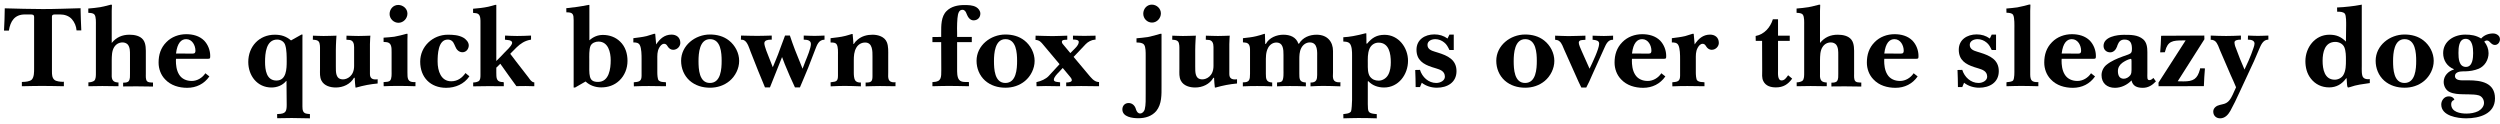 <?xml version="1.0" encoding="UTF-8"?>
<svg xmlns="http://www.w3.org/2000/svg" xmlns:xlink="http://www.w3.org/1999/xlink" width="926px" height="46px" viewBox="0 0 926 46" version="1.1">
<g id="surface1">
<path style=" stroke:none;fill-rule:nonzero;fill:rgb(0%,0%,0%);fill-opacity:1;" d="M 30.113 11.254 C 29.996 8.52 29.879 5.781 29.84 3.043 C 25.188 3.16 20.574 3.355 15.918 3.355 C 11.188 3.355 6.457 3.199 1.762 3.082 C 1.723 5.82 1.645 8.598 1.488 11.332 L 3.289 11.332 C 3.836 7.777 5.477 5.352 9.23 5.352 L 11.07 5.352 C 12.867 5.352 12.633 5.703 12.633 7.5 L 12.633 25.332 C 12.633 26.625 12.672 28.578 11.734 29.52 C 11.031 30.184 9.348 30.34 8.449 30.34 L 8.098 30.34 L 8.098 31.941 C 10.602 31.902 13.023 31.824 15.527 31.824 C 18.227 31.824 20.965 31.902 23.66 31.941 L 23.66 30.262 L 23.27 30.301 C 22.449 30.301 20.809 30.145 20.18 29.598 C 19.281 28.852 19.242 27.602 19.242 26.508 L 19.242 7.148 C 19.242 5.82 19.047 5.352 20.496 5.352 L 22.254 5.352 C 23.855 5.352 25.539 5.859 26.633 7.109 C 27.652 8.285 28.238 9.73 28.355 11.254 Z M 30.113 11.254 "/>
<path style=" stroke:none;fill-rule:nonzero;fill:rgb(0%,0%,0%);fill-opacity:1;" d="M 56.672 32.059 L 56.672 30.574 L 56.281 30.574 C 55.695 30.535 54.914 30.535 54.484 30.105 C 53.898 29.48 54.016 28.227 54.016 27.367 L 54.016 20.211 C 54.016 18.41 54.133 16.184 53.035 14.734 C 51.902 13.25 49.828 12.859 47.953 12.859 C 45.254 12.859 43.105 13.797 41.383 15.91 L 41.383 3.98 C 41.383 3.668 41.461 2.223 41.461 1.793 L 41.109 1.715 C 39.82 2.066 38.488 2.379 37.16 2.652 C 35.676 2.887 34.188 3.043 32.703 3.16 L 32.703 4.727 L 32.938 4.766 C 33.68 4.805 34.539 4.844 35.008 5.43 C 35.637 6.25 35.52 8.363 35.52 9.457 L 35.52 26.82 C 35.52 28.031 35.559 29.281 34.891 29.91 C 34.461 30.262 33.484 30.496 32.938 30.496 L 32.742 30.496 L 32.742 31.941 C 34.461 31.902 36.145 31.863 37.902 31.863 C 39.859 31.863 41.852 31.902 43.887 31.941 L 43.887 30.535 L 43.535 30.535 C 41.344 30.379 41.305 28.891 41.383 27.016 L 41.383 22.402 C 41.422 20.719 41.383 18.922 42.281 17.473 C 42.988 16.34 44.082 15.715 45.41 15.715 C 46.113 15.715 46.859 15.988 47.328 16.496 C 48.188 17.551 48.148 19.078 48.148 20.289 L 48.148 27.289 C 48.148 28.109 48.227 29.281 47.719 29.988 C 47.367 30.535 46.469 30.613 45.879 30.613 L 45.605 30.613 L 45.605 32.02 C 47.289 32.02 48.891 31.98 50.535 31.98 C 52.566 31.98 54.641 32.02 56.672 32.059 Z M 56.672 32.059 "/>
<path style=" stroke:none;fill-rule:nonzero;fill:rgb(0%,0%,0%);fill-opacity:1;" d="M 77.863 20.719 C 77.863 18.688 77.082 16.574 75.633 15.051 C 73.875 13.289 71.449 12.664 68.988 12.664 C 66.25 12.664 63.551 13.641 61.637 15.598 C 59.523 17.707 58.742 20.289 58.742 23.184 C 58.742 25.488 59.562 27.758 61.164 29.398 C 63.277 31.668 66.328 32.527 69.34 32.527 C 72.703 32.527 75.633 31.082 77.551 28.305 L 76.066 27.133 C 74.969 28.812 73.055 29.988 71.02 29.988 C 69.105 29.988 67.305 29.242 66.328 27.602 C 65.312 25.961 65.156 23.887 65.156 22.48 C 65.156 22.164 65.195 21.773 65.195 21.773 L 77.043 21.773 C 77.824 21.773 77.863 21.617 77.863 20.719 Z M 72.391 18.766 C 72.391 19.43 72.234 19.859 71.332 19.859 L 65.195 19.82 C 65.664 15.832 67.188 14.5 68.949 14.5 C 71.215 14.5 72.391 16.848 72.391 18.766 Z M 72.391 18.766 "/>
<path style=" stroke:none;fill-rule:nonzero;fill:rgb(0%,0%,0%);fill-opacity:1;" d="M 114.797 43.828 L 114.797 42.266 L 114.523 42.227 L 113.82 42.148 C 112.215 41.992 112.02 40.859 112.02 39.449 L 112.02 13.953 C 112.02 13.602 112.02 13.211 112.059 12.82 L 111.707 12.781 L 107.797 14.973 C 105.961 13.445 104.199 12.859 101.773 12.859 C 95.988 12.859 91.961 17.238 91.961 22.949 C 91.961 27.992 95.246 32.41 100.562 32.41 C 102.598 32.41 104.668 31.629 106 29.988 L 106.117 29.988 L 106.195 38.785 C 106.195 41.328 105.805 42.148 103.027 42.227 L 102.637 42.266 L 102.676 43.789 C 104.434 43.75 106.234 43.711 108.031 43.711 C 110.184 43.711 112.645 43.789 114.797 43.828 Z M 106.195 22.715 C 106.195 25.449 106.117 29.832 102.402 29.832 C 98.648 29.832 98.176 25.844 98.176 22.91 C 98.176 19.82 98.531 14.656 102.676 14.656 C 104.082 14.656 105.371 15.52 105.688 16.848 C 106.195 18.449 106.195 20.992 106.195 22.715 Z M 106.195 22.715 "/>
<path style=" stroke:none;fill-rule:nonzero;fill:rgb(0%,0%,0%);fill-opacity:1;" d="M 139.883 30.926 L 139.883 29.359 L 139.492 29.398 C 138.047 29.52 137.027 29.086 137.027 27.445 L 137.027 16.34 C 137.027 15.129 137.184 13.211 137.184 13.211 C 135.738 13.25 134.254 13.328 132.805 13.328 C 131.281 13.328 129.832 13.25 128.348 13.211 L 128.309 14.695 L 128.543 14.734 C 128.738 14.773 128.973 14.773 129.129 14.773 C 130.812 14.773 131.164 16.145 131.164 17.434 L 131.164 24.434 C 131.164 28.227 128.504 29.398 127.059 29.398 C 124.281 29.398 124.398 26.742 124.398 24.629 L 124.398 18.566 C 124.398 16.223 124.633 13.211 124.633 13.211 C 123.027 13.25 121.426 13.328 119.824 13.328 C 118.531 13.328 117.242 13.25 115.91 13.211 L 115.871 14.695 L 116.188 14.734 C 116.812 14.773 117.633 14.852 118.062 15.402 C 118.609 16.145 118.531 17.59 118.531 18.527 L 118.531 25.605 C 118.531 27.055 118.375 28.539 119.078 29.871 C 120.098 31.824 122.402 32.41 124.398 32.41 C 127.098 32.41 129.754 31.199 131.125 28.812 L 131.398 28.812 L 131.398 29.242 C 131.477 30.301 131.516 31.355 131.672 32.41 L 132.023 32.41 C 133.312 32.059 134.605 31.707 135.934 31.473 C 137.223 31.199 138.516 31.082 139.883 30.926 Z M 139.883 30.926 "/>
<path style=" stroke:none;fill-rule:nonzero;fill:rgb(0%,0%,0%);fill-opacity:1;" d="M 150.914 5.039 C 150.914 3.199 149.27 1.832 147.512 1.832 C 145.672 1.832 144.305 3.355 144.305 5.195 C 144.305 6.953 145.828 8.441 147.59 8.441 C 149.426 8.441 150.914 6.836 150.914 5.039 Z M 153.887 31.941 L 153.887 30.379 L 153.379 30.418 C 150.914 30.418 150.914 28.969 150.914 26.82 L 150.914 14.539 C 150.914 14.148 150.992 12.898 150.953 12.508 L 150.602 12.508 C 149.074 12.938 147.551 13.328 146.027 13.602 C 144.695 13.758 143.406 13.875 142.074 13.953 L 142.074 15.52 L 142.348 15.559 L 143.055 15.598 C 145.125 15.754 145.047 17.746 145.047 19.352 L 145.047 26.469 C 145.047 27.367 145.164 29.086 144.5 29.832 C 144.031 30.34 143.094 30.34 142.469 30.379 L 142.074 30.418 L 142.113 31.941 C 143.875 31.863 145.555 31.824 147.316 31.824 C 149.504 31.824 151.734 31.863 153.887 31.941 Z M 153.887 31.941 "/>
<path style=" stroke:none;fill-rule:nonzero;fill:rgb(0%,0%,0%);fill-opacity:1;" d="M 173.863 28.266 L 172.414 27.055 C 171.281 28.695 169.602 30.105 167.137 30.105 C 163.344 30.105 162.094 26.312 162.094 22.793 C 162.094 20.367 162.211 14.656 165.848 14.656 C 167.098 14.656 167.84 15.363 168.27 16.418 L 168.621 17.199 C 169.051 18.371 169.992 19.352 171.281 19.352 C 172.688 19.352 173.629 18.137 173.629 16.809 C 173.629 15.598 172.609 14.539 171.633 13.953 C 169.875 12.977 167.879 12.859 165.887 12.859 C 160.293 12.859 155.641 17.199 155.641 22.832 C 155.641 28.656 159.434 32.527 165.258 32.527 C 168.66 32.527 171.906 31.16 173.863 28.266 Z M 173.863 28.266 "/>
<path style=" stroke:none;fill-rule:nonzero;fill:rgb(0%,0%,0%);fill-opacity:1;" d="M 197.906 31.941 L 197.906 30.496 L 197.75 30.496 C 196.773 30.34 196.227 29.32 195.719 28.656 L 191.145 22.754 C 190.715 22.246 190.32 21.695 189.93 21.148 L 188.992 19.938 L 189.578 19.312 L 191.34 17.551 C 192.785 16.145 194.391 15.09 196.422 14.734 L 196.695 14.695 L 196.695 13.172 C 194.977 13.25 193.293 13.328 191.574 13.328 C 190.047 13.328 188.602 13.25 187.078 13.172 L 187.035 14.695 C 187.117 14.734 187.234 14.734 187.312 14.734 L 188.289 14.852 C 189.031 14.891 189.969 15.324 189.617 16.223 C 189.227 17.238 187.781 18.566 186.996 19.352 C 185.98 20.445 184.926 21.539 183.832 22.598 L 183.832 1.793 L 183.48 1.793 C 182.617 2.027 181.758 2.301 180.859 2.496 C 179.02 2.887 177.145 3.082 175.227 3.238 L 175.227 4.766 L 175.539 4.805 C 176.047 4.844 176.754 4.883 177.145 5.195 C 178.043 5.82 177.965 7.5 177.965 8.441 L 177.965 27.758 C 177.965 28.539 177.965 29.598 177.301 30.066 C 176.832 30.34 176.086 30.535 175.539 30.535 L 175.266 30.535 L 175.266 31.98 C 177.223 31.941 179.098 31.902 181.016 31.902 C 182.891 31.902 184.77 31.941 186.605 31.941 L 186.605 30.496 L 186.137 30.379 L 185.785 30.379 C 183.715 30.184 183.871 28.539 183.832 26.898 L 183.832 25.059 L 185.316 23.613 L 188.484 28.07 L 191.262 31.902 C 192.434 31.863 193.605 31.863 194.742 31.863 C 195.797 31.863 196.812 31.902 197.906 31.941 Z M 197.906 31.941 "/>
<path style=" stroke:none;fill-rule:nonzero;fill:rgb(0%,0%,0%);fill-opacity:1;" d="M 232.426 22.559 C 232.426 19.859 231.645 17.277 229.688 15.402 C 227.969 13.719 225.699 12.938 223.312 12.938 C 221.398 12.938 219.754 13.641 218.309 14.93 L 218.309 1.832 L 217.918 1.832 C 215.219 2.379 212.52 2.77 209.746 3.043 L 209.785 4.57 L 210.059 4.57 C 212.246 4.57 212.48 5.352 212.48 7.461 L 212.48 32.41 L 213.031 32.41 L 216.902 30.184 C 218.465 31.668 220.539 32.371 222.688 32.371 C 225.191 32.371 227.5 31.629 229.375 29.871 C 231.371 27.992 232.426 25.332 232.426 22.559 Z M 226.207 22.324 C 226.207 25.371 225.66 30.34 221.516 30.34 C 217.879 30.34 218.27 27.953 218.27 22.324 C 218.27 20.875 218.152 18.293 218.738 16.965 C 219.285 15.871 220.578 15.402 221.672 15.402 C 225.309 15.402 226.207 19.391 226.207 22.324 Z M 226.207 22.324 "/>
<path style=" stroke:none;fill-rule:nonzero;fill:rgb(0%,0%,0%);fill-opacity:1;" d="M 251.992 15.91 C 251.992 13.758 250.43 12.82 248.746 12.82 C 246.129 12.82 244.406 14.383 243.039 16.457 L 242.688 12.508 L 242.297 12.508 C 241.355 12.82 240.418 13.094 239.52 13.367 C 237.914 13.758 236.234 13.914 234.59 14.148 L 234.59 15.715 C 235.531 15.715 236.508 15.793 236.977 16.691 C 237.641 17.902 237.641 20.484 237.641 21.852 L 237.641 28.031 C 237.641 29.91 236.898 30.301 235.219 30.418 L 234.746 30.496 L 234.785 31.98 C 236.664 31.902 238.5 31.863 240.34 31.863 C 242.453 31.863 244.562 31.902 246.676 31.941 L 246.676 30.496 L 246.168 30.418 C 245.461 30.379 244.602 30.379 243.977 29.793 C 243.547 29.359 243.469 27.602 243.469 26.82 L 243.469 22.047 C 243.469 20.562 243.391 19.117 244.133 17.746 C 244.523 17.043 245.109 16.223 246.012 16.223 C 246.559 16.223 246.91 16.574 247.105 16.887 L 247.34 17.238 C 247.77 17.941 248.512 18.449 249.332 18.449 C 250.898 18.449 251.992 17.121 251.992 15.91 Z M 251.992 15.91 "/>
<path style=" stroke:none;fill-rule:nonzero;fill:rgb(0%,0%,0%);fill-opacity:1;" d="M 273.785 22.559 C 273.785 19.625 272.301 16.809 270.031 15.012 C 268 13.406 265.535 12.781 262.953 12.781 C 257.52 12.781 252.281 16.809 252.281 22.52 C 252.281 25.293 253.336 27.953 255.406 29.832 C 257.52 31.707 260.219 32.488 262.992 32.488 C 265.613 32.488 268.156 31.707 270.227 29.988 C 272.379 28.188 273.785 25.371 273.785 22.559 Z M 267.297 22.559 C 267.297 25.527 267.023 30.73 262.953 30.73 C 258.926 30.73 258.73 25.527 258.73 22.598 C 258.73 19.742 259.082 14.5 262.992 14.5 C 267.023 14.5 267.297 19.586 267.297 22.559 Z M 267.297 22.559 "/>
<path style=" stroke:none;fill-rule:nonzero;fill:rgb(0%,0%,0%);fill-opacity:1;" d="M 305.402 14.695 L 305.402 13.172 C 304.152 13.211 302.941 13.289 301.727 13.289 C 300.398 13.289 299.07 13.211 297.699 13.172 L 297.699 14.695 L 297.895 14.695 C 299.031 14.734 300.359 14.93 300.359 16.301 C 300.359 17.824 298.953 21.148 298.363 22.598 L 297.27 25.449 L 294.453 18.449 C 294.062 17.473 292.891 14.188 292.734 13.641 L 292.578 13.172 L 290.777 13.172 L 288.941 18.098 C 288.473 19.43 287.926 20.875 287.375 22.164 L 286.242 24.902 L 284.953 21.617 C 284.367 20.172 283.113 17.121 283.113 16.027 C 283.113 14.93 284.406 14.695 285.383 14.695 L 285.852 14.695 L 285.852 13.172 C 284.094 13.211 282.254 13.289 280.496 13.289 C 278.461 13.289 276.504 13.211 274.473 13.172 L 274.434 14.695 C 274.863 14.695 275.332 14.734 275.762 15.012 C 276.938 15.754 277.523 17.863 277.992 19.078 L 280.848 26.312 L 282.176 29.52 L 283.348 32.371 L 285.188 32.371 L 289.449 21.695 C 289.488 21.5 289.605 21.344 289.684 21.148 L 290.699 23.809 C 291.875 26.703 293.125 29.559 294.453 32.371 L 296.293 32.371 L 297.895 28.578 C 298.246 27.719 298.914 26.195 299.344 25.098 L 301.961 18.332 C 302.629 16.613 303.254 14.734 305.402 14.695 Z M 305.402 14.695 "/>
<path style=" stroke:none;fill-rule:nonzero;fill:rgb(0%,0%,0%);fill-opacity:1;" d="M 331.691 31.941 L 331.691 30.418 L 331.223 30.496 C 328.84 30.496 328.918 28.93 328.996 26.82 L 328.996 20.797 C 328.996 19.078 329.113 17.16 328.488 15.637 C 327.664 13.602 325.281 12.859 323.207 12.859 C 321.137 12.859 319.258 13.367 317.695 14.656 C 317.105 15.129 316.637 15.637 316.246 16.301 L 316.09 16.301 L 316.09 15.949 C 316.012 15.012 315.973 14.031 315.855 13.055 L 315.816 12.586 L 315.543 12.586 C 314.762 12.859 313.941 13.055 313.156 13.289 C 311.359 13.758 309.48 13.914 307.645 14.148 L 307.645 15.715 L 307.879 15.754 C 308.621 15.754 309.48 15.754 309.91 16.457 C 310.5 17.434 310.383 19.312 310.383 20.406 L 310.383 27.992 C 310.383 29.988 309.832 30.262 308.035 30.418 L 307.645 30.496 L 307.684 31.98 C 309.402 31.902 311.086 31.824 312.805 31.824 C 314.84 31.824 316.871 31.902 318.867 31.98 L 318.867 30.535 L 318.594 30.574 C 317.891 30.574 317.066 30.34 316.715 29.715 C 316.324 29.047 316.246 27.797 316.246 27.016 L 316.246 22.402 C 316.246 20.797 316.324 19.078 317.223 17.59 C 317.93 16.418 319.102 15.754 320.469 15.754 C 323.285 15.754 323.168 19.117 323.168 20.992 L 323.168 28.227 C 323.168 30.066 322.738 30.574 320.898 30.574 L 320.625 30.574 L 320.625 31.98 C 322.426 31.941 324.184 31.863 325.984 31.863 C 327.898 31.863 329.777 31.902 331.691 31.941 Z M 331.691 31.941 "/>
<path style=" stroke:none;fill-rule:nonzero;fill:rgb(0%,0%,0%);fill-opacity:1;" d="M 363.121 5.039 C 363.121 4.02 362.418 3.121 361.555 2.613 C 360.188 1.871 358.625 1.871 357.098 1.871 C 354.793 1.871 352.328 2.379 350.645 4.059 C 348.535 6.094 348.613 9.496 348.613 12.234 L 348.613 13.68 L 345.367 13.719 L 345.367 15.598 L 348.613 15.598 L 348.652 25.961 C 348.652 28.617 348.73 30.262 345.719 30.379 L 345.367 30.418 L 345.367 31.941 C 347.398 31.902 349.355 31.824 351.391 31.824 C 353.852 31.824 356.395 31.902 358.898 31.941 L 358.898 30.418 L 358.586 30.379 C 357.527 30.379 356.043 30.496 355.301 29.598 C 354.438 28.656 354.516 26.586 354.516 25.371 L 354.516 15.598 L 359.953 15.598 L 359.953 13.68 L 354.516 13.68 L 354.516 12.156 C 354.438 10.16 354.516 6.836 354.832 5.43 C 355.027 4.492 355.457 3.629 356.512 3.629 C 357.332 3.629 357.762 4.375 357.996 5.039 L 358.23 5.586 C 358.625 6.602 359.484 7.539 360.617 7.539 C 362.105 7.539 363.121 6.484 363.121 5.039 Z M 363.121 5.039 "/>
<path style=" stroke:none;fill-rule:nonzero;fill:rgb(0%,0%,0%);fill-opacity:1;" d="M 383.223 22.559 C 383.223 19.625 381.738 16.809 379.469 15.012 C 377.434 13.406 374.973 12.781 372.391 12.781 C 366.957 12.781 361.715 16.809 361.715 22.52 C 361.715 25.293 362.77 27.953 364.844 29.832 C 366.957 31.707 369.652 32.488 372.43 32.488 C 375.051 32.488 377.594 31.707 379.664 29.988 C 381.816 28.188 383.223 25.371 383.223 22.559 Z M 376.73 22.559 C 376.73 25.527 376.457 30.73 372.391 30.73 C 368.363 30.73 368.168 25.527 368.168 22.598 C 368.168 19.742 368.52 14.5 372.43 14.5 C 376.457 14.5 376.73 19.586 376.73 22.559 Z M 376.73 22.559 "/>
<path style=" stroke:none;fill-rule:nonzero;fill:rgb(0%,0%,0%);fill-opacity:1;" d="M 407.086 31.941 L 407.086 30.379 L 406.812 30.379 C 405.168 30.223 404.113 28.734 403.137 27.602 L 397.66 21.07 L 400.164 18.449 L 402.156 16.34 C 402.98 15.48 404.309 14.773 405.52 14.695 L 405.793 14.695 L 405.793 13.211 C 404.426 13.25 403.02 13.289 401.648 13.289 C 400.242 13.289 398.836 13.25 397.426 13.211 L 397.426 14.656 L 397.66 14.656 C 398.285 14.656 399.578 14.734 399.578 15.52 C 399.578 16.73 398.09 18.02 397.426 18.688 L 396.449 19.664 L 393.555 16.184 C 393.398 15.949 393.32 15.754 393.32 15.441 C 393.32 14.734 394.414 14.734 394.922 14.734 L 395.316 14.695 L 395.316 13.211 C 393.516 13.25 391.719 13.367 389.84 13.367 C 387.77 13.367 385.695 13.25 383.582 13.211 L 383.543 14.773 C 385.07 14.891 385.578 15.559 386.516 16.691 L 392.461 23.77 L 388.395 28.188 C 387.414 29.242 385.578 30.066 384.051 30.379 L 383.895 30.418 L 383.934 31.941 C 385.109 31.902 386.242 31.863 387.375 31.863 C 389.176 31.863 390.895 31.902 392.656 31.941 L 392.656 30.496 L 391.523 30.34 C 391.051 30.301 390.348 30.145 390.348 29.52 C 390.348 28.578 391.602 27.328 392.188 26.742 L 393.633 25.176 L 396.371 28.461 C 396.566 28.734 396.879 29.047 396.957 29.441 C 397.27 30.34 395.941 30.535 395.277 30.535 L 394.922 30.535 L 394.922 31.941 C 396.801 31.902 398.598 31.863 400.438 31.863 C 402.629 31.863 404.895 31.902 407.086 31.941 Z M 407.086 31.941 "/>
<path style=" stroke:none;fill-rule:nonzero;fill:rgb(0%,0%,0%);fill-opacity:1;" d="M 429.996 4.961 C 429.996 3.121 428.391 1.715 426.633 1.715 C 424.793 1.715 423.465 3.277 423.465 5.078 C 423.465 6.875 424.91 8.363 426.711 8.363 C 428.547 8.363 429.996 6.719 429.996 4.961 Z M 430.23 31.863 L 430.23 12.508 L 429.801 12.508 C 428.273 12.977 426.711 13.406 425.184 13.719 C 423.777 13.914 422.367 14.07 420.961 14.188 L 420.961 15.715 L 421.234 15.754 C 422.055 15.754 423.23 15.832 423.777 16.574 C 424.402 17.395 424.363 19.547 424.363 20.523 L 424.363 34.523 C 424.363 36.516 424.441 38.863 424.012 40.508 C 423.777 41.289 423.152 42.031 422.289 42.031 C 421.469 42.031 421.039 41.289 420.805 40.625 L 420.648 40.152 C 420.258 39.02 419.32 38.16 418.027 38.16 C 416.66 38.16 415.723 39.176 415.723 40.508 C 415.723 43.359 419.516 43.789 421.625 43.789 C 424.168 43.789 426.594 43.086 428.273 41.133 C 430.387 38.512 430.23 34.992 430.23 31.863 Z M 430.23 31.863 "/>
<path style=" stroke:none;fill-rule:nonzero;fill:rgb(0%,0%,0%);fill-opacity:1;" d="M 458.195 30.926 L 458.195 29.359 L 457.805 29.398 C 456.359 29.52 455.34 29.086 455.34 27.445 L 455.34 16.34 C 455.34 15.129 455.496 13.211 455.496 13.211 C 454.051 13.25 452.562 13.328 451.117 13.328 C 449.594 13.328 448.145 13.25 446.66 13.211 L 446.621 14.695 L 446.855 14.734 C 447.051 14.773 447.285 14.773 447.441 14.773 C 449.125 14.773 449.477 16.145 449.477 17.434 L 449.477 24.434 C 449.477 28.227 446.816 29.398 445.367 29.398 C 442.594 29.398 442.711 26.742 442.711 24.629 L 442.711 18.566 C 442.711 16.223 442.945 13.211 442.945 13.211 C 441.34 13.25 439.738 13.328 438.133 13.328 C 436.844 13.328 435.555 13.25 434.223 13.211 L 434.184 14.695 L 434.496 14.734 C 435.125 14.773 435.945 14.852 436.375 15.402 C 436.922 16.145 436.844 17.59 436.844 18.527 L 436.844 25.605 C 436.844 27.055 436.688 28.539 437.391 29.871 C 438.41 31.824 440.715 32.41 442.711 32.41 C 445.406 32.41 448.066 31.199 449.438 28.812 L 449.711 28.812 L 449.711 29.242 C 449.789 30.301 449.828 31.355 449.984 32.41 L 450.336 32.41 C 451.625 32.059 452.918 31.707 454.246 31.473 C 455.535 31.199 456.828 31.082 458.195 30.926 Z M 458.195 30.926 "/>
<path style=" stroke:none;fill-rule:nonzero;fill:rgb(0%,0%,0%);fill-opacity:1;" d="M 496.48 31.98 L 496.48 30.418 L 496.09 30.496 C 493.551 30.496 493.629 28.93 493.746 26.82 L 493.746 18.883 C 493.746 15.52 491.711 12.859 487.684 12.859 C 485.062 12.859 482.559 13.836 481.152 16.184 L 480.918 16.184 C 480.098 13.719 477.828 12.859 475.363 12.859 C 472.863 12.859 470.086 13.953 468.875 16.262 L 468.641 16.262 L 468.523 12.547 L 468.25 12.547 C 467.309 12.859 466.332 13.172 465.316 13.406 C 463.75 13.797 462.031 13.953 460.387 14.148 L 460.387 15.637 L 460.543 15.715 L 461.094 15.754 C 463.203 15.871 463.008 17.824 463.008 19.508 L 463.008 27.328 C 463.008 29.48 462.812 30.496 460.582 30.496 L 460.348 30.496 L 460.348 31.98 C 462.109 31.902 463.867 31.863 465.629 31.863 C 467.543 31.863 469.383 31.902 471.219 31.98 L 471.219 30.535 L 470.984 30.535 C 468.992 30.379 468.875 29.125 468.875 27.367 L 468.875 23.184 C 468.875 21.305 468.797 19.352 469.734 17.668 C 470.32 16.574 471.453 15.754 472.746 15.754 C 475.363 15.754 475.402 18.41 475.402 20.367 L 475.402 25.922 C 475.402 26.82 475.562 29.398 474.816 30.105 C 474.426 30.418 473.762 30.535 473.254 30.535 L 473.02 30.535 L 473.02 31.98 C 474.582 31.902 476.188 31.863 477.789 31.863 C 479.707 31.863 481.738 31.902 483.695 31.98 L 483.695 30.535 L 483.461 30.535 C 481.27 30.379 481.27 29.125 481.27 27.25 L 481.27 22.246 C 481.27 20.719 481.27 19.195 481.973 17.824 C 482.598 16.574 483.773 15.715 485.141 15.715 C 488.23 15.715 487.879 19.312 487.879 21.383 L 487.879 27.758 C 487.879 29.32 487.645 30.574 485.57 30.574 L 485.414 30.574 L 485.414 31.98 C 486.98 31.902 488.465 31.824 490.031 31.824 C 492.102 31.824 494.41 31.902 496.48 31.98 Z M 496.48 31.98 "/>
<path style=" stroke:none;fill-rule:nonzero;fill:rgb(0%,0%,0%);fill-opacity:1;" d="M 521.531 22.52 C 521.531 17.629 518.012 12.898 512.848 12.898 C 509.918 12.898 508.156 14.031 506.398 16.145 L 506.125 16.145 L 506.125 14.734 C 506.125 13.602 506.086 13.484 506.086 12.352 L 505.691 12.352 C 504.285 12.742 502.684 13.094 501.195 13.367 C 499.984 13.602 498.77 13.719 497.559 13.797 L 497.559 15.363 L 497.715 15.402 C 498.457 15.441 499.32 15.48 499.867 16.027 C 500.805 16.965 500.805 19.273 500.805 20.406 L 500.805 37.066 C 500.805 37.965 500.648 40.859 500.414 41.289 C 500.023 41.836 499.32 42.031 498.691 42.109 L 497.559 42.266 L 497.598 43.828 C 499.438 43.789 501.273 43.711 503.113 43.711 C 505.418 43.711 507.688 43.75 509.957 43.828 L 509.957 42.266 L 509.484 42.227 C 506.555 41.953 506.711 41.328 506.633 38.551 L 506.633 30.145 L 506.828 30.066 C 508.312 31.668 510.426 32.41 512.652 32.41 C 518.012 32.41 521.531 27.602 521.531 22.52 Z M 515.156 23.027 C 515.156 24.629 514.961 26.312 514.18 27.719 C 513.477 29.008 512.066 29.871 510.66 29.871 C 509.328 29.871 508.273 29.441 507.453 28.383 C 506.555 27.133 506.633 25.098 506.633 23.613 C 506.633 21.773 506.516 19.781 507.258 18.059 C 507.844 16.691 509.094 15.793 510.621 15.793 C 514.531 15.793 515.156 19.938 515.156 23.027 Z M 515.156 23.027 "/>
<path style=" stroke:none;fill-rule:nonzero;fill:rgb(0%,0%,0%);fill-opacity:1;" d="M 539.488 26.352 C 539.488 22.086 536.168 20.602 532.648 19.508 L 531.512 19.156 C 530.223 18.766 528.738 18.254 528.738 16.613 C 528.738 15.09 530.379 14.5 531.629 14.5 C 532.844 14.5 534.016 14.973 534.914 15.715 C 535.852 16.418 536.363 17.473 536.871 18.527 L 538.473 18.527 L 538.473 12.82 L 536.871 12.82 L 536.168 14.266 C 534.68 13.211 533.117 12.742 531.277 12.742 C 527.797 12.742 524.668 14.656 524.668 18.41 C 524.668 22.246 527.172 23.809 530.418 24.863 L 531.941 25.332 C 533.273 25.762 535.188 26.273 535.188 28.422 C 535.188 29.793 533.586 30.73 531.98 30.73 C 529.09 30.73 526.781 28.539 525.961 25.883 L 524.199 25.922 C 524.277 28.07 524.355 30.145 524.355 32.254 L 525.961 32.254 L 526.625 30.652 C 528.227 31.902 530.223 32.488 532.215 32.488 C 536.051 32.488 539.488 30.574 539.488 26.352 Z M 539.488 26.352 "/>
<path style=" stroke:none;fill-rule:nonzero;fill:rgb(0%,0%,0%);fill-opacity:1;" d="M 575.727 22.559 C 575.727 19.625 574.242 16.809 571.973 15.012 C 569.938 13.406 567.477 12.781 564.895 12.781 C 559.461 12.781 554.219 16.809 554.219 22.52 C 554.219 25.293 555.273 27.953 557.348 29.832 C 559.461 31.707 562.156 32.488 564.934 32.488 C 567.555 32.488 570.098 31.707 572.168 29.988 C 574.32 28.188 575.727 25.371 575.727 22.559 Z M 569.234 22.559 C 569.234 25.527 568.961 30.73 564.895 30.73 C 560.867 30.73 560.672 25.527 560.672 22.598 C 560.672 19.742 561.023 14.5 564.934 14.5 C 568.961 14.5 569.234 19.586 569.234 22.559 Z M 569.234 22.559 "/>
<path style=" stroke:none;fill-rule:nonzero;fill:rgb(0%,0%,0%);fill-opacity:1;" d="M 597.488 14.734 L 597.488 13.211 C 596.355 13.25 595.184 13.328 594.086 13.328 C 592.641 13.328 591.312 13.25 589.902 13.211 L 589.902 14.734 L 590.059 14.734 C 591.156 14.852 592.328 15.012 592.328 16.184 C 592.328 18.098 589.707 23.496 588.77 25.449 L 585.875 18.961 C 585.445 18.059 584.781 16.457 584.781 15.832 C 584.781 14.695 586.148 14.852 586.891 14.773 L 587.242 14.734 L 587.242 13.211 C 585.133 13.25 583.098 13.367 580.988 13.367 C 579.305 13.367 577.703 13.25 576.02 13.211 L 576.02 14.734 L 576.176 14.734 C 576.648 14.773 577.234 14.93 577.625 15.285 C 578.484 15.949 578.992 17.512 579.422 18.488 L 584.703 30.301 C 585.016 31.004 585.367 31.707 585.719 32.41 L 587.559 32.41 C 588.34 30.926 589.082 29.359 589.707 27.836 L 594.281 17.707 C 594.832 16.457 595.613 14.734 597.254 14.734 Z M 597.488 14.734 "/>
<path style=" stroke:none;fill-rule:nonzero;fill:rgb(0%,0%,0%);fill-opacity:1;" d="M 617.16 20.719 C 617.16 18.688 616.375 16.574 614.93 15.051 C 613.172 13.289 610.746 12.664 608.281 12.664 C 605.543 12.664 602.848 13.641 600.93 15.598 C 598.82 17.707 598.035 20.289 598.035 23.184 C 598.035 25.488 598.859 27.758 600.461 29.398 C 602.574 31.668 605.625 32.527 608.633 32.527 C 611.996 32.527 614.93 31.082 616.848 28.305 L 615.359 27.133 C 614.266 28.812 612.348 29.988 610.316 29.988 C 608.398 29.988 606.602 29.242 605.625 27.602 C 604.605 25.961 604.449 23.887 604.449 22.48 C 604.449 22.164 604.488 21.773 604.488 21.773 L 616.336 21.773 C 617.121 21.773 617.16 21.617 617.16 20.719 Z M 611.684 18.766 C 611.684 19.43 611.527 19.859 610.629 19.859 L 604.488 19.82 C 604.957 15.832 606.484 14.5 608.242 14.5 C 610.512 14.5 611.684 16.848 611.684 18.766 Z M 611.684 18.766 "/>
<path style=" stroke:none;fill-rule:nonzero;fill:rgb(0%,0%,0%);fill-opacity:1;" d="M 636.656 15.91 C 636.656 13.758 635.094 12.82 633.41 12.82 C 630.789 12.82 629.07 14.383 627.699 16.457 L 627.348 12.508 L 626.957 12.508 C 626.02 12.82 625.082 13.094 624.184 13.367 C 622.578 13.758 620.898 13.914 619.254 14.148 L 619.254 15.715 C 620.191 15.715 621.172 15.793 621.641 16.691 C 622.305 17.902 622.305 20.484 622.305 21.852 L 622.305 28.031 C 622.305 29.91 621.562 30.301 619.879 30.418 L 619.41 30.496 L 619.449 31.98 C 621.328 31.902 623.164 31.863 625.004 31.863 C 627.113 31.863 629.227 31.902 631.336 31.941 L 631.336 30.496 L 630.828 30.418 C 630.125 30.379 629.266 30.379 628.641 29.793 C 628.211 29.359 628.133 27.602 628.133 26.82 L 628.133 22.047 C 628.133 20.562 628.055 19.117 628.797 17.746 C 629.188 17.043 629.773 16.223 630.672 16.223 C 631.219 16.223 631.574 16.574 631.77 16.887 L 632.004 17.238 C 632.434 17.941 633.176 18.449 633.996 18.449 C 635.562 18.449 636.656 17.121 636.656 15.91 Z M 636.656 15.91 "/>
<path style=" stroke:none;fill-rule:nonzero;fill:rgb(0%,0%,0%);fill-opacity:1;" d="M 663.82 29.125 L 662.336 27.875 C 662.219 27.992 662.18 28.031 662.141 28.109 C 661.594 28.891 660.965 29.793 659.91 29.793 C 658.348 29.793 658.582 27.211 658.582 26.039 L 658.582 15.129 L 662.922 15.129 L 662.922 13.211 L 658.582 13.211 L 658.582 7.148 L 656.664 7.148 C 655.727 10.16 653.496 12.742 650.289 13.328 L 650.328 15.129 L 652.676 15.129 L 652.715 26.117 C 652.715 27.406 652.52 28.852 653.145 30.066 C 654.047 31.863 655.883 32.371 657.801 32.371 C 660.496 32.371 662.258 31.277 663.82 29.125 Z M 663.82 29.125 "/>
<path style=" stroke:none;fill-rule:nonzero;fill:rgb(0%,0%,0%);fill-opacity:1;" d="M 689.422 32.059 L 689.422 30.574 L 689.027 30.574 C 688.441 30.535 687.66 30.535 687.23 30.105 C 686.645 29.48 686.762 28.227 686.762 27.367 L 686.762 20.211 C 686.762 18.41 686.879 16.184 685.785 14.734 C 684.648 13.25 682.578 12.859 680.699 12.859 C 678 12.859 675.852 13.797 674.129 15.91 L 674.129 3.98 C 674.129 3.668 674.207 2.223 674.207 1.793 L 673.855 1.715 C 672.566 2.066 671.238 2.379 669.906 2.652 C 668.422 2.887 666.934 3.043 665.449 3.16 L 665.449 4.727 L 665.684 4.766 C 666.426 4.805 667.285 4.844 667.758 5.43 C 668.383 6.25 668.266 8.363 668.266 9.457 L 668.266 26.82 C 668.266 28.031 668.305 29.281 667.641 29.91 C 667.207 30.262 666.23 30.496 665.684 30.496 L 665.488 30.496 L 665.488 31.941 C 667.207 31.902 668.891 31.863 670.648 31.863 C 672.605 31.863 674.598 31.902 676.633 31.941 L 676.633 30.535 L 676.281 30.535 C 674.09 30.379 674.051 28.891 674.129 27.016 L 674.129 22.402 C 674.168 20.719 674.129 18.922 675.031 17.473 C 675.734 16.34 676.828 15.715 678.156 15.715 C 678.863 15.715 679.605 15.988 680.074 16.496 C 680.934 17.551 680.895 19.078 680.895 20.289 L 680.895 27.289 C 680.895 28.109 680.973 29.281 680.465 29.988 C 680.113 30.535 679.215 30.613 678.629 30.613 L 678.352 30.613 L 678.352 32.02 C 680.035 32.02 681.637 31.98 683.281 31.98 C 685.312 31.98 687.387 32.02 689.422 32.059 Z M 689.422 32.059 "/>
<path style=" stroke:none;fill-rule:nonzero;fill:rgb(0%,0%,0%);fill-opacity:1;" d="M 710.609 20.719 C 710.609 18.688 709.828 16.574 708.383 15.051 C 706.621 13.289 704.195 12.664 701.734 12.664 C 698.996 12.664 696.297 13.641 694.383 15.598 C 692.27 17.707 691.488 20.289 691.488 23.184 C 691.488 25.488 692.309 27.758 693.914 29.398 C 696.023 31.668 699.074 32.527 702.086 32.527 C 705.449 32.527 708.383 31.082 710.297 28.305 L 708.812 27.133 C 707.715 28.812 705.801 29.988 703.766 29.988 C 701.852 29.988 700.051 29.242 699.074 27.602 C 698.059 25.961 697.902 23.887 697.902 22.48 C 697.902 22.164 697.941 21.773 697.941 21.773 L 709.789 21.773 C 710.57 21.773 710.609 21.617 710.609 20.719 Z M 705.137 18.766 C 705.137 19.43 704.98 19.859 704.078 19.859 L 697.941 19.82 C 698.41 15.832 699.934 14.5 701.695 14.5 C 703.961 14.5 705.137 16.848 705.137 18.766 Z M 705.137 18.766 "/>
<path style=" stroke:none;fill-rule:nonzero;fill:rgb(0%,0%,0%);fill-opacity:1;" d="M 740.352 26.352 C 740.352 22.086 737.027 20.602 733.508 19.508 L 732.375 19.156 C 731.086 18.766 729.598 18.254 729.598 16.613 C 729.598 15.09 731.242 14.5 732.492 14.5 C 733.703 14.5 734.879 14.973 735.777 15.715 C 736.715 16.418 737.223 17.473 737.734 18.527 L 739.336 18.527 L 739.336 12.82 L 737.734 12.82 L 737.027 14.266 C 735.543 13.211 733.98 12.742 732.141 12.742 C 728.66 12.742 725.531 14.656 725.531 18.41 C 725.531 22.246 728.035 23.809 731.281 24.863 L 732.805 25.332 C 734.137 25.762 736.051 26.273 736.051 28.422 C 736.051 29.793 734.449 30.73 732.844 30.73 C 729.949 30.73 727.645 28.539 726.824 25.883 L 725.062 25.922 C 725.141 28.07 725.219 30.145 725.219 32.254 L 726.824 32.254 L 727.488 30.652 C 729.09 31.902 731.086 32.488 733.078 32.488 C 736.91 32.488 740.352 30.574 740.352 26.352 Z M 740.352 26.352 "/>
<path style=" stroke:none;fill-rule:nonzero;fill:rgb(0%,0%,0%);fill-opacity:1;" d="M 755.004 31.941 L 755.004 30.379 L 754.73 30.418 C 752.695 30.418 752.031 29.871 751.992 27.641 L 751.992 4.02 C 751.992 3.238 752.031 2.496 752.07 1.715 L 751.641 1.676 C 750.156 2.066 748.746 2.457 747.223 2.73 C 745.891 2.926 744.523 3.043 743.156 3.16 L 743.195 4.727 L 743.43 4.727 C 744.172 4.766 745.227 4.805 745.656 5.508 C 746.246 6.523 746.129 9.574 746.129 10.707 L 746.129 25.645 C 746.129 26.742 746.207 29.008 745.656 29.793 C 745.305 30.262 744.055 30.379 743.43 30.418 L 743.195 30.496 L 743.195 31.941 C 744.992 31.902 746.793 31.824 748.629 31.824 C 750.781 31.824 752.891 31.902 755.004 31.941 Z M 755.004 31.941 "/>
<path style=" stroke:none;fill-rule:nonzero;fill:rgb(0%,0%,0%);fill-opacity:1;" d="M 776.316 20.719 C 776.316 18.688 775.531 16.574 774.086 15.051 C 772.328 13.289 769.902 12.664 767.438 12.664 C 764.699 12.664 762.004 13.641 760.086 15.598 C 757.977 17.707 757.191 20.289 757.191 23.184 C 757.191 25.488 758.016 27.758 759.617 29.398 C 761.73 31.668 764.777 32.527 767.789 32.527 C 771.152 32.527 774.086 31.082 776.004 28.305 L 774.516 27.133 C 773.422 28.812 771.504 29.988 769.473 29.988 C 767.555 29.988 765.758 29.242 764.777 27.602 C 763.762 25.961 763.605 23.887 763.605 22.48 C 763.605 22.164 763.645 21.773 763.645 21.773 L 775.492 21.773 C 776.277 21.773 776.316 21.617 776.316 20.719 Z M 770.84 18.766 C 770.84 19.43 770.684 19.859 769.785 19.859 L 763.645 19.82 C 764.113 15.832 765.641 14.5 767.398 14.5 C 769.668 14.5 770.84 16.848 770.84 18.766 Z M 770.84 18.766 "/>
<path style=" stroke:none;fill-rule:nonzero;fill:rgb(0%,0%,0%);fill-opacity:1;" d="M 798.551 30.145 L 797.609 28.852 C 797.219 29.281 796.711 29.676 796.125 29.676 C 795.188 29.676 795.383 28.578 795.383 27.016 L 795.383 19.312 C 795.383 17.59 795.188 15.715 793.816 14.539 C 791.824 12.859 789.164 12.898 786.66 12.898 C 784.16 12.898 779.152 13.602 779.152 17.004 C 779.152 18.371 780.172 19.391 781.617 19.391 C 782.867 19.391 783.73 18.41 784.16 17.238 L 784.316 16.73 C 784.824 15.441 785.449 14.656 786.934 14.656 C 789.203 14.656 789.672 16.184 789.672 18.137 C 789.672 19.391 789.398 19.781 788.266 20.211 L 786.27 20.914 C 784.16 21.695 781.969 22.598 780.25 24.004 C 779.113 24.902 778.41 26.391 778.41 27.836 C 778.41 30.809 780.445 32.527 783.375 32.527 C 785.723 32.527 787.914 31.434 789.516 29.793 C 789.984 31.941 791.629 32.527 793.699 32.527 C 795.734 32.527 797.219 31.551 798.551 30.145 Z M 789.516 25.922 C 789.516 26.547 789.477 27.289 789.086 27.836 C 788.539 28.578 787.562 29.164 786.66 29.164 C 784.941 29.164 784.473 27.797 784.473 26.312 C 784.473 25.059 785.098 24.004 786.113 23.262 C 786.934 22.676 788.07 22.047 789.125 21.812 C 789.555 21.695 789.516 22.363 789.516 22.676 Z M 789.516 25.922 "/>
<path style=" stroke:none;fill-rule:nonzero;fill:rgb(0%,0%,0%);fill-opacity:1;" d="M 816.711 25.332 L 814.949 25.293 L 814.871 25.684 C 813.895 29.32 812.367 30.145 808.77 30.145 L 806.621 30.105 L 816.512 14.539 L 816.473 13.172 L 800.48 13.25 C 800.402 15.285 800.324 17.316 800.129 19.391 L 801.848 19.352 L 801.965 19 C 802.906 15.207 804.781 14.973 808.457 14.973 L 809.555 14.973 L 799.504 30.613 L 799.543 31.941 L 816.316 31.902 C 816.395 29.715 816.512 27.562 816.711 25.332 Z M 816.711 25.332 "/>
<path style=" stroke:none;fill-rule:nonzero;fill:rgb(0%,0%,0%);fill-opacity:1;" d="M 840.203 14.695 L 840.203 13.172 C 838.914 13.211 837.621 13.289 836.332 13.289 C 835.078 13.289 833.867 13.211 832.656 13.172 L 832.617 14.695 L 832.812 14.695 C 833.867 14.695 835.078 15.012 835.078 16.145 C 835.078 16.574 834.883 17.238 834.727 17.668 C 834.18 19.312 833.555 20.953 832.852 22.52 L 831.363 25.762 L 829.684 21.773 C 829.059 20.211 828.473 18.609 827.883 17.043 C 827.766 16.652 827.648 16.066 827.648 15.715 C 827.648 14.891 828.902 14.695 829.645 14.695 L 830.035 14.695 L 830.035 13.172 C 828.199 13.25 826.398 13.328 824.562 13.328 C 822.645 13.328 820.73 13.25 818.852 13.172 L 818.852 14.734 L 819.047 14.734 C 819.516 14.734 820.219 14.973 820.57 15.324 C 821.355 16.027 821.941 17.707 822.332 18.727 C 822.332 18.727 825.656 26.508 826.242 27.797 C 826.906 29.32 827.648 30.809 828.238 32.332 L 827.453 34.055 C 826.867 35.383 826.047 37.301 824.758 38.043 C 824.168 38.395 823.543 38.59 822.879 38.707 L 822.215 38.863 C 821.004 39.137 819.789 39.957 819.789 41.328 C 819.789 42.852 820.887 43.828 822.332 43.828 C 824.129 43.828 825.305 42.5 826.125 41.055 C 827.336 38.863 828.395 36.633 829.449 34.328 C 829.449 34.328 834.258 24.043 834.922 22.559 L 836.801 18.176 C 837.387 16.848 838.129 14.852 839.93 14.695 Z M 840.203 14.695 "/>
<path style=" stroke:none;fill-rule:nonzero;fill:rgb(0%,0%,0%);fill-opacity:1;" d="M 877.773 30.77 L 877.773 29.32 L 877.5 29.32 C 876.797 29.398 875.855 29.281 875.387 28.734 C 874.645 27.992 874.801 25.605 874.801 24.434 L 874.801 1.715 L 874.41 1.793 C 873 2.027 871.594 2.301 870.148 2.418 C 868.66 2.613 867.137 2.691 865.648 2.77 L 865.688 4.336 L 865.926 4.336 C 866.746 4.336 867.918 4.375 868.504 5.039 C 869.09 5.742 869.012 8.52 869.012 9.496 L 868.934 15.402 C 867.098 13.602 865.414 12.859 862.797 12.859 C 857.477 12.859 853.918 17.59 853.918 22.637 C 853.918 24.941 854.465 27.25 855.953 29.125 C 857.594 31.238 859.98 32.371 862.719 32.371 C 865.414 32.371 867.449 31.16 869.012 29.008 L 869.207 29.008 L 869.207 29.359 L 869.363 31.551 C 869.441 31.824 869.441 32.41 869.797 32.41 C 869.914 32.41 870.031 32.371 870.109 32.332 L 870.461 32.254 C 872.805 31.395 875.348 31.121 877.773 30.77 Z M 868.934 22.285 C 868.934 24.082 868.934 26.117 867.996 27.758 C 867.371 28.852 866.043 29.52 864.789 29.52 C 860.996 29.52 860.293 25.605 860.293 22.52 C 860.293 19.312 861.113 15.52 865.023 15.52 C 866.355 15.52 867.801 16.223 868.348 17.512 C 868.934 18.961 868.934 20.719 868.934 22.285 Z M 868.934 22.285 "/>
<path style=" stroke:none;fill-rule:nonzero;fill:rgb(0%,0%,0%);fill-opacity:1;" d="M 901.449 22.559 C 901.449 19.625 899.965 16.809 897.695 15.012 C 895.664 13.406 893.199 12.781 890.617 12.781 C 885.184 12.781 879.941 16.809 879.941 22.52 C 879.941 25.293 880.996 27.953 883.07 29.832 C 885.184 31.707 887.879 32.488 890.656 32.488 C 893.277 32.488 895.82 31.707 897.891 29.988 C 900.043 28.188 901.449 25.371 901.449 22.559 Z M 894.957 22.559 C 894.957 25.527 894.684 30.73 890.617 30.73 C 886.59 30.73 886.395 25.527 886.395 22.598 C 886.395 19.742 886.746 14.5 890.656 14.5 C 894.684 14.5 894.957 19.586 894.957 22.559 Z M 894.957 22.559 "/>
<path style=" stroke:none;fill-rule:nonzero;fill:rgb(0%,0%,0%);fill-opacity:1;" d="M 925.984 14.539 C 925.984 13.172 924.652 12.391 923.402 12.391 C 921.762 12.391 920.078 13.016 919.023 14.266 C 917.105 13.094 915.309 12.82 913.117 12.82 C 909.012 12.82 904.945 15.207 904.945 19.703 C 904.945 22.363 906.43 24.629 908.895 25.605 L 908.895 25.762 C 906.82 26.352 905.141 28.109 905.141 30.34 C 905.141 31.863 905.961 33.469 907.371 34.094 C 908.895 34.797 910.617 34.875 912.297 34.914 L 914.527 34.953 C 915.699 34.992 916.949 34.992 918.086 35.305 C 919.336 35.656 920.078 36.871 920.078 38.121 C 920.078 39.449 919.062 40.547 917.93 41.172 C 916.559 41.836 915.035 42.07 913.547 42.07 C 911.398 42.07 907.918 41.562 907.918 38.59 C 907.918 37.965 908.191 37.34 908.816 37.105 C 909.285 36.949 908.973 36.594 908.895 36.516 C 908.426 35.891 907.723 35.695 906.98 35.695 C 905.375 35.695 904.242 37.184 904.242 38.707 C 904.242 42.969 910.301 43.828 913.469 43.828 C 918.242 43.828 924.145 42.266 924.145 36.438 C 924.145 30.652 919.062 29.754 914.371 29.754 L 912.805 29.754 C 911.711 29.754 909.324 29.91 909.324 28.148 C 909.324 26.703 911.125 26.43 912.297 26.43 L 913 26.43 C 914.762 26.391 916.52 26.117 918.125 25.449 C 920.391 24.473 921.762 22.125 921.762 19.703 C 921.762 18.098 921.172 16.613 920.156 15.402 C 920.469 15.168 920.859 14.93 921.289 15.012 C 921.762 15.051 922.113 15.402 922.426 15.754 L 922.621 15.949 C 923.051 16.34 923.48 16.652 924.105 16.652 C 925.242 16.652 925.984 15.598 925.984 14.539 Z M 916.051 19.664 C 916.051 21.461 915.855 24.785 913.391 24.785 C 910.734 24.785 910.617 21.539 910.617 19.625 C 910.617 17.746 910.734 14.383 913.273 14.383 C 915.855 14.383 916.051 17.824 916.051 19.664 Z M 916.051 19.664 "/>
</g>
</svg>
